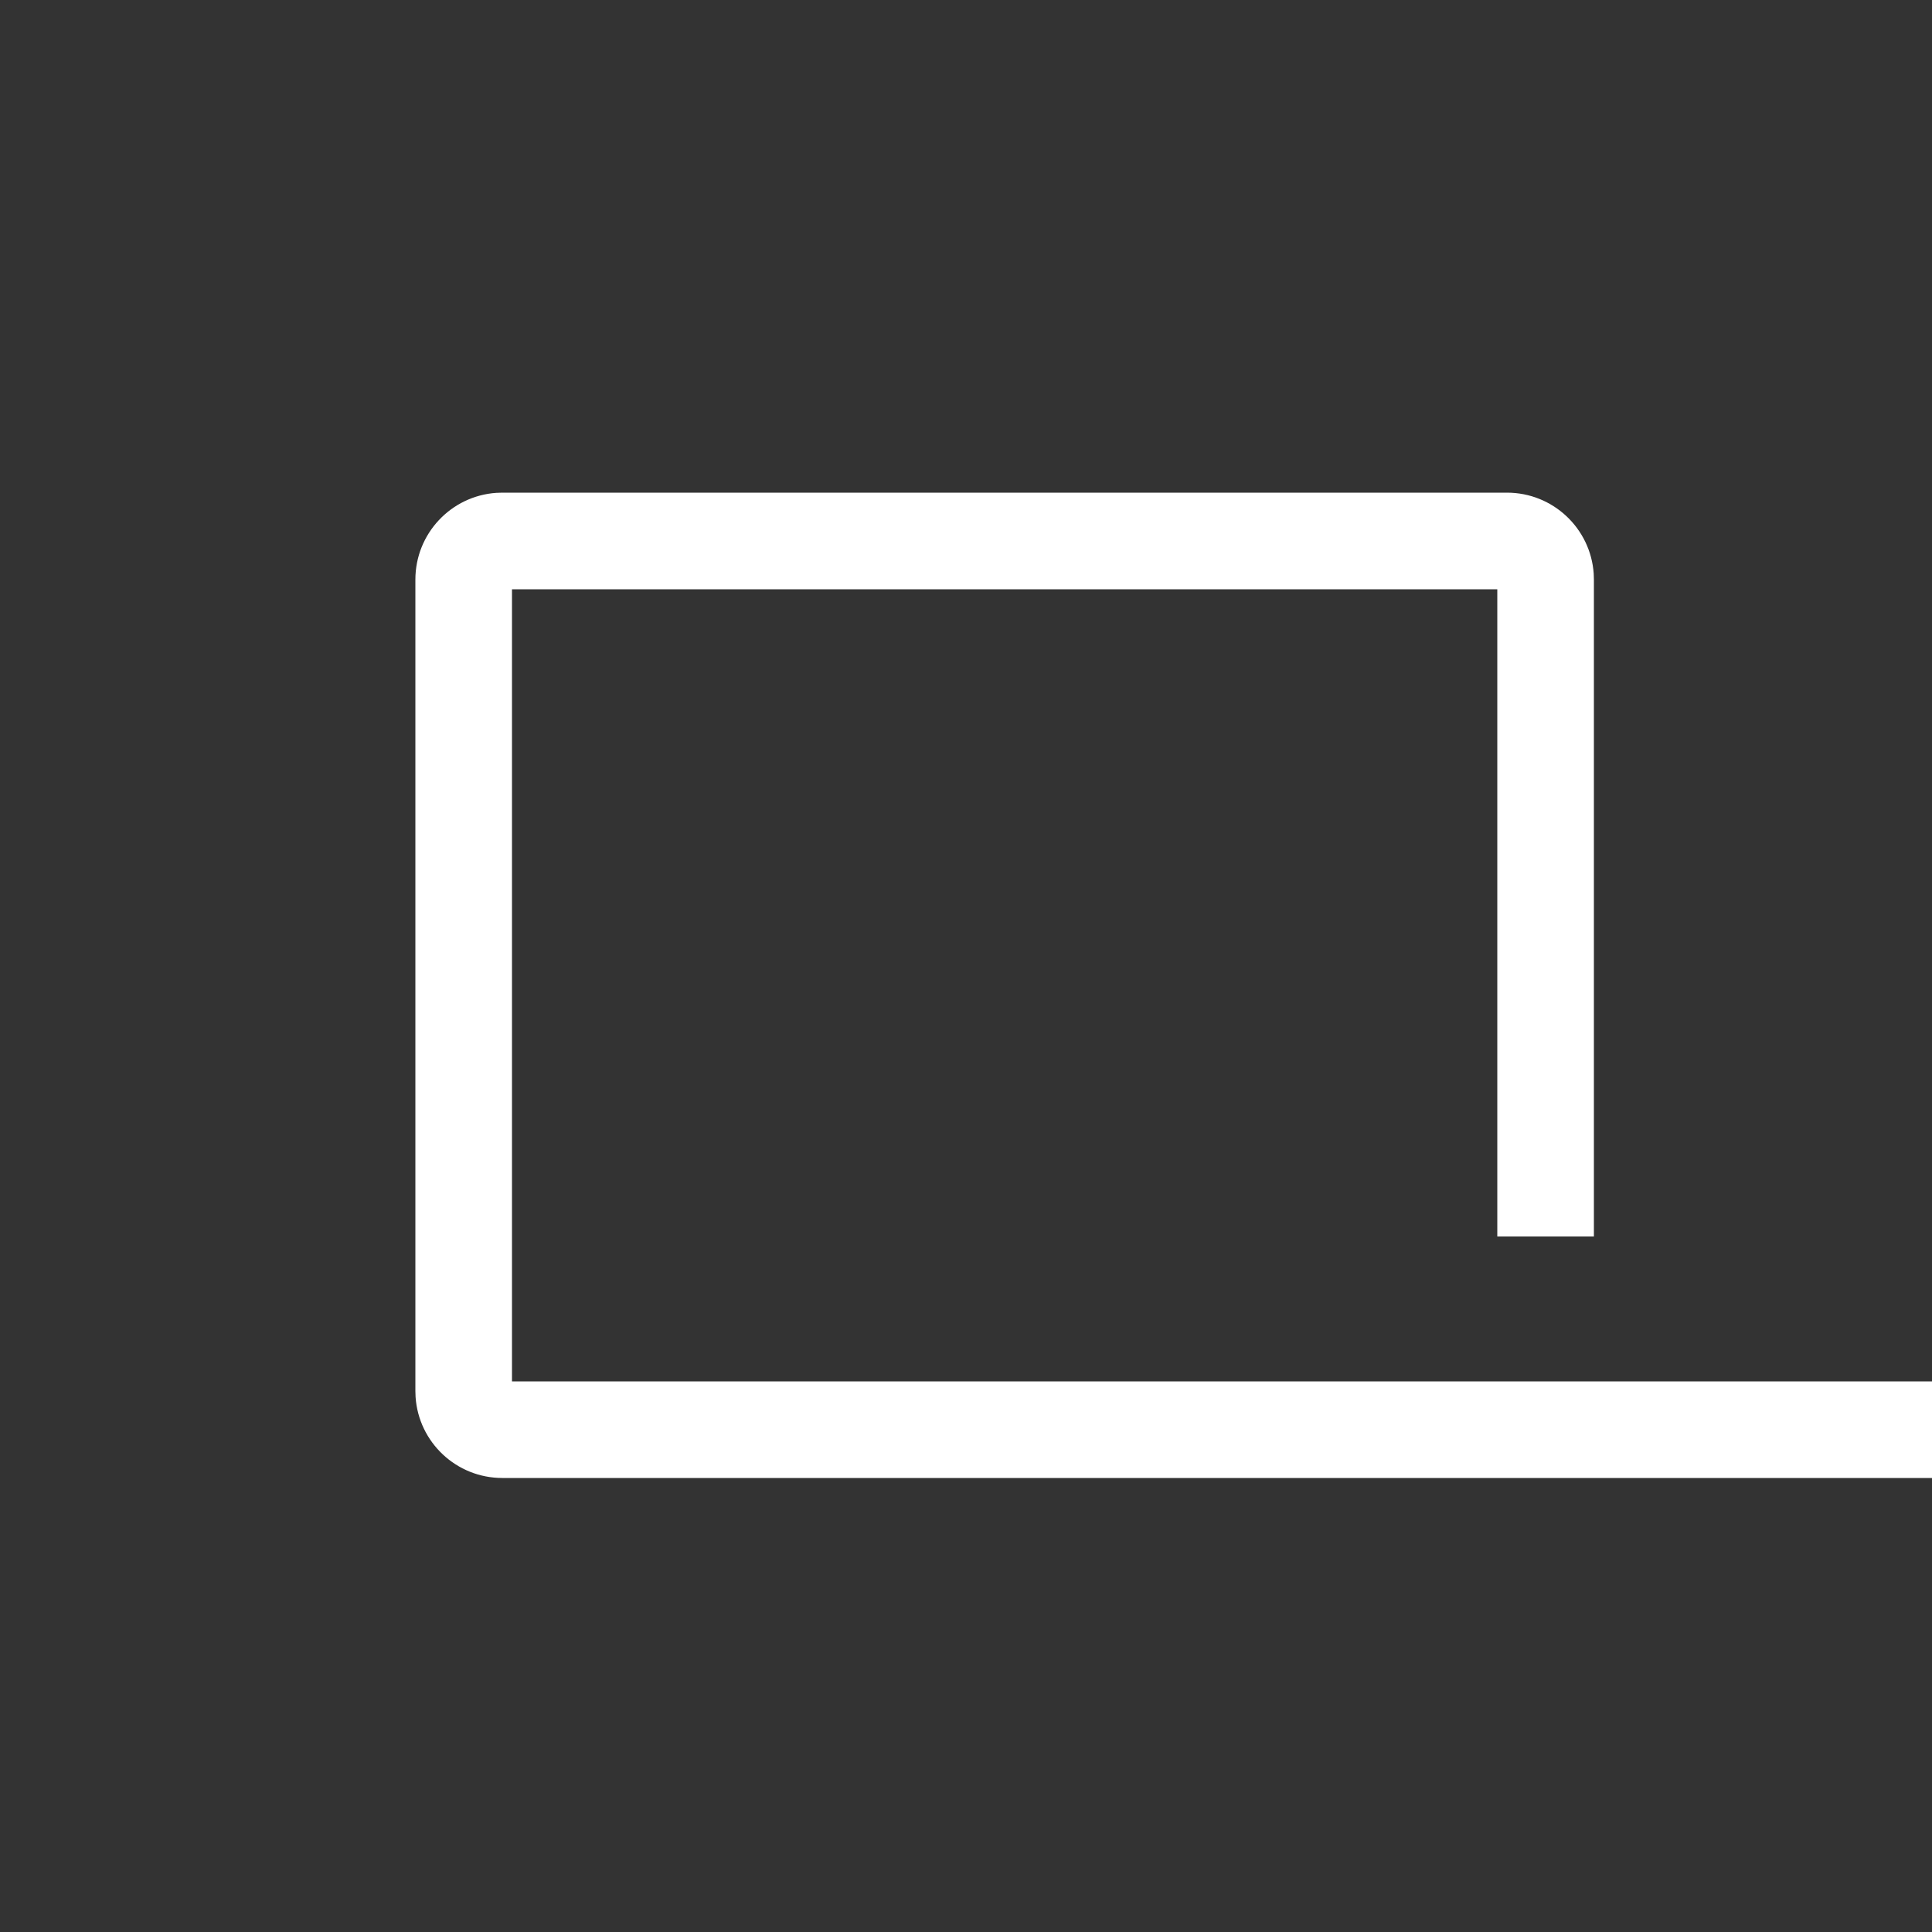 <?xml version="1.0" encoding="UTF-8"?>
<svg width="50px" height="50px" viewBox="0 0 50 50" version="1.1" xmlns="http://www.w3.org/2000/svg" xmlns:xlink="http://www.w3.org/1999/xlink">
    <rect x="0" y="0" width="50" height="50" fill="#333333" stroke="none"/>
    <title>99. Icons / 50px / 03. Products / Card</title>
    <g id="99.-Icons-/-50px-/-03.-Products-/-Card" stroke="none" stroke-width="1" fill="none" fill-rule="evenodd">
        <path d="M39,12.75 C40.191,12.75 41.166,13.675 41.245,14.846 L41.25,15 L41.25,32 L38.75,32 L38.75,15.25 L13.25,15.25 L13.25,35.75 L52,35.75 L52,38.25 L13,38.25 C11.809,38.25 10.834,37.325 10.755,36.154 L10.75,36 L10.75,15 C10.75,13.809 11.675,12.834 12.846,12.755 L13,12.75 L39,12.75 Z" id="Path" fill="#FFFFFF" fill-rule="nonzero"></path>
    </g>
</svg>
